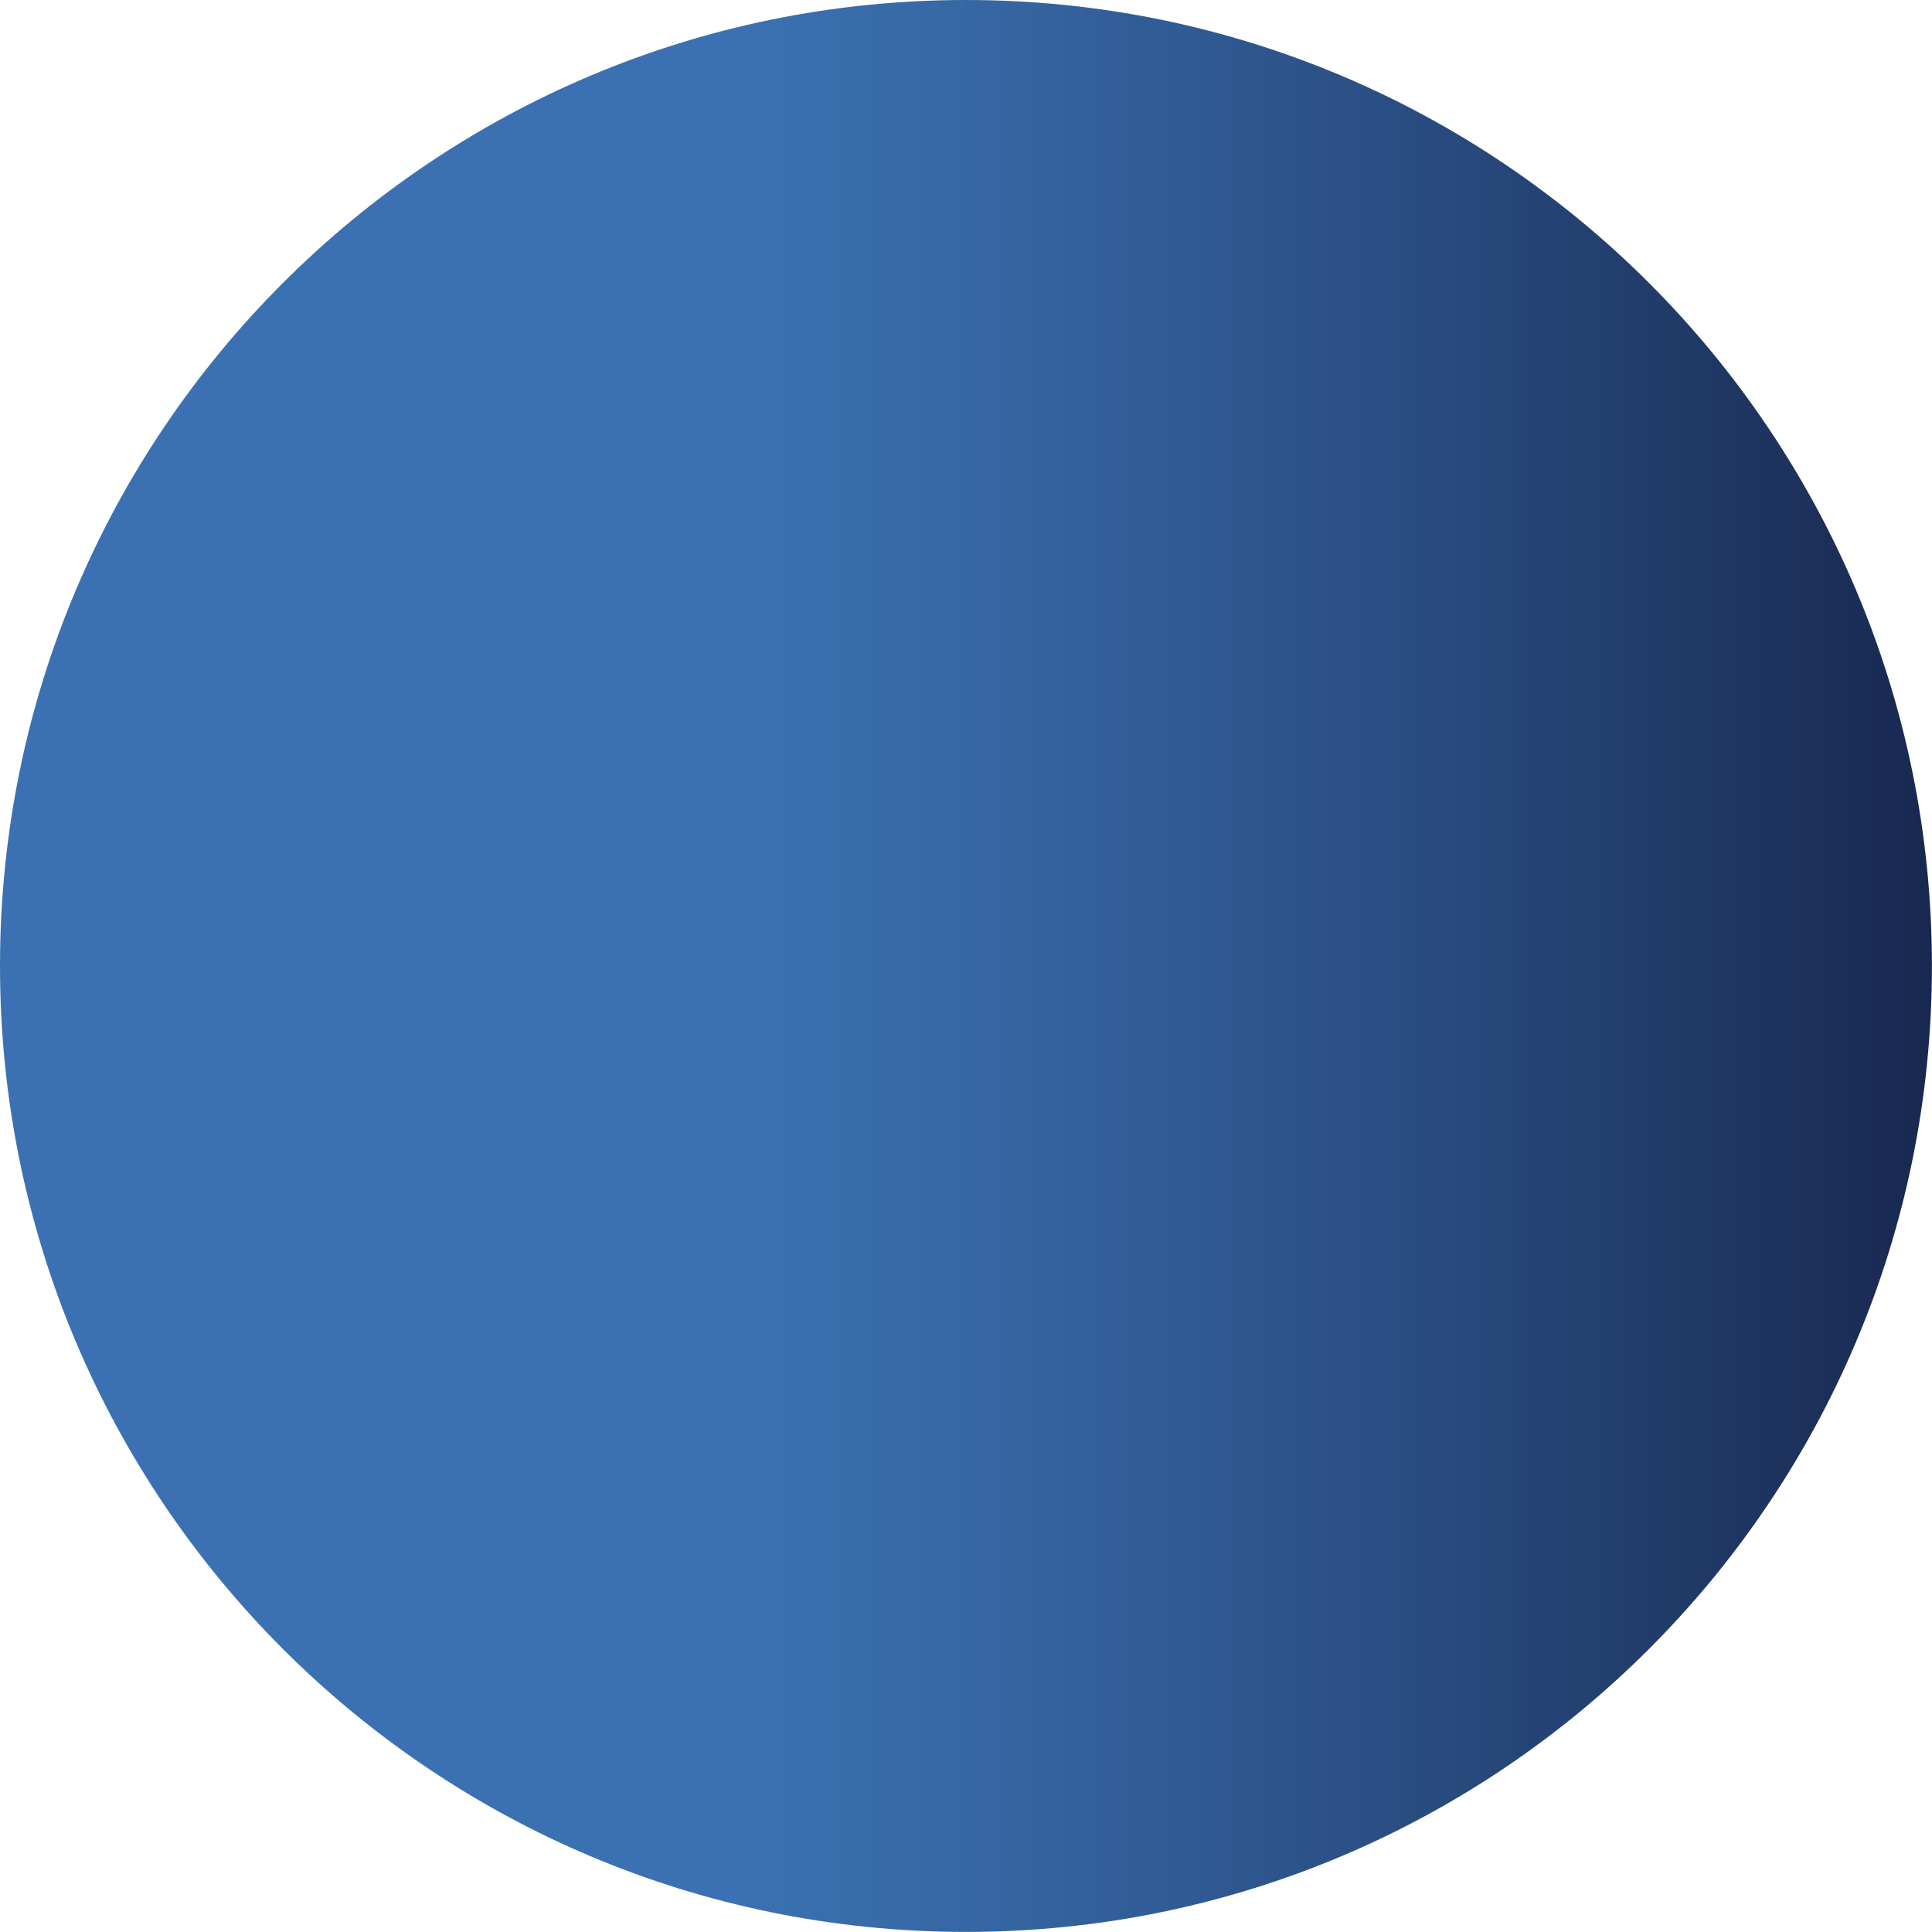 <svg width="74" height="74" viewBox="0 0 74 74" fill="none" xmlns="http://www.w3.org/2000/svg">
<path d="M36.999 73.997C57.432 73.997 73.997 57.432 73.997 36.999C73.997 16.565 57.432 0 36.999 0C16.565 0 0 16.565 0 36.999C0 57.432 16.565 73.997 36.999 73.997Z" fill="url(#paint0_linear)"/>
<defs>
<linearGradient id="paint0_linear" x1="0" y1="37" x2="74" y2="37" gradientUnits="userSpaceOnUse">
<stop offset="0.383" stop-color="#3B71B2"/>
<stop offset="0.505" stop-color="#3667A4"/>
<stop offset="0.736" stop-color="#294C80"/>
<stop offset="1" stop-color="#182850"/>
</linearGradient>
</defs>
</svg>
